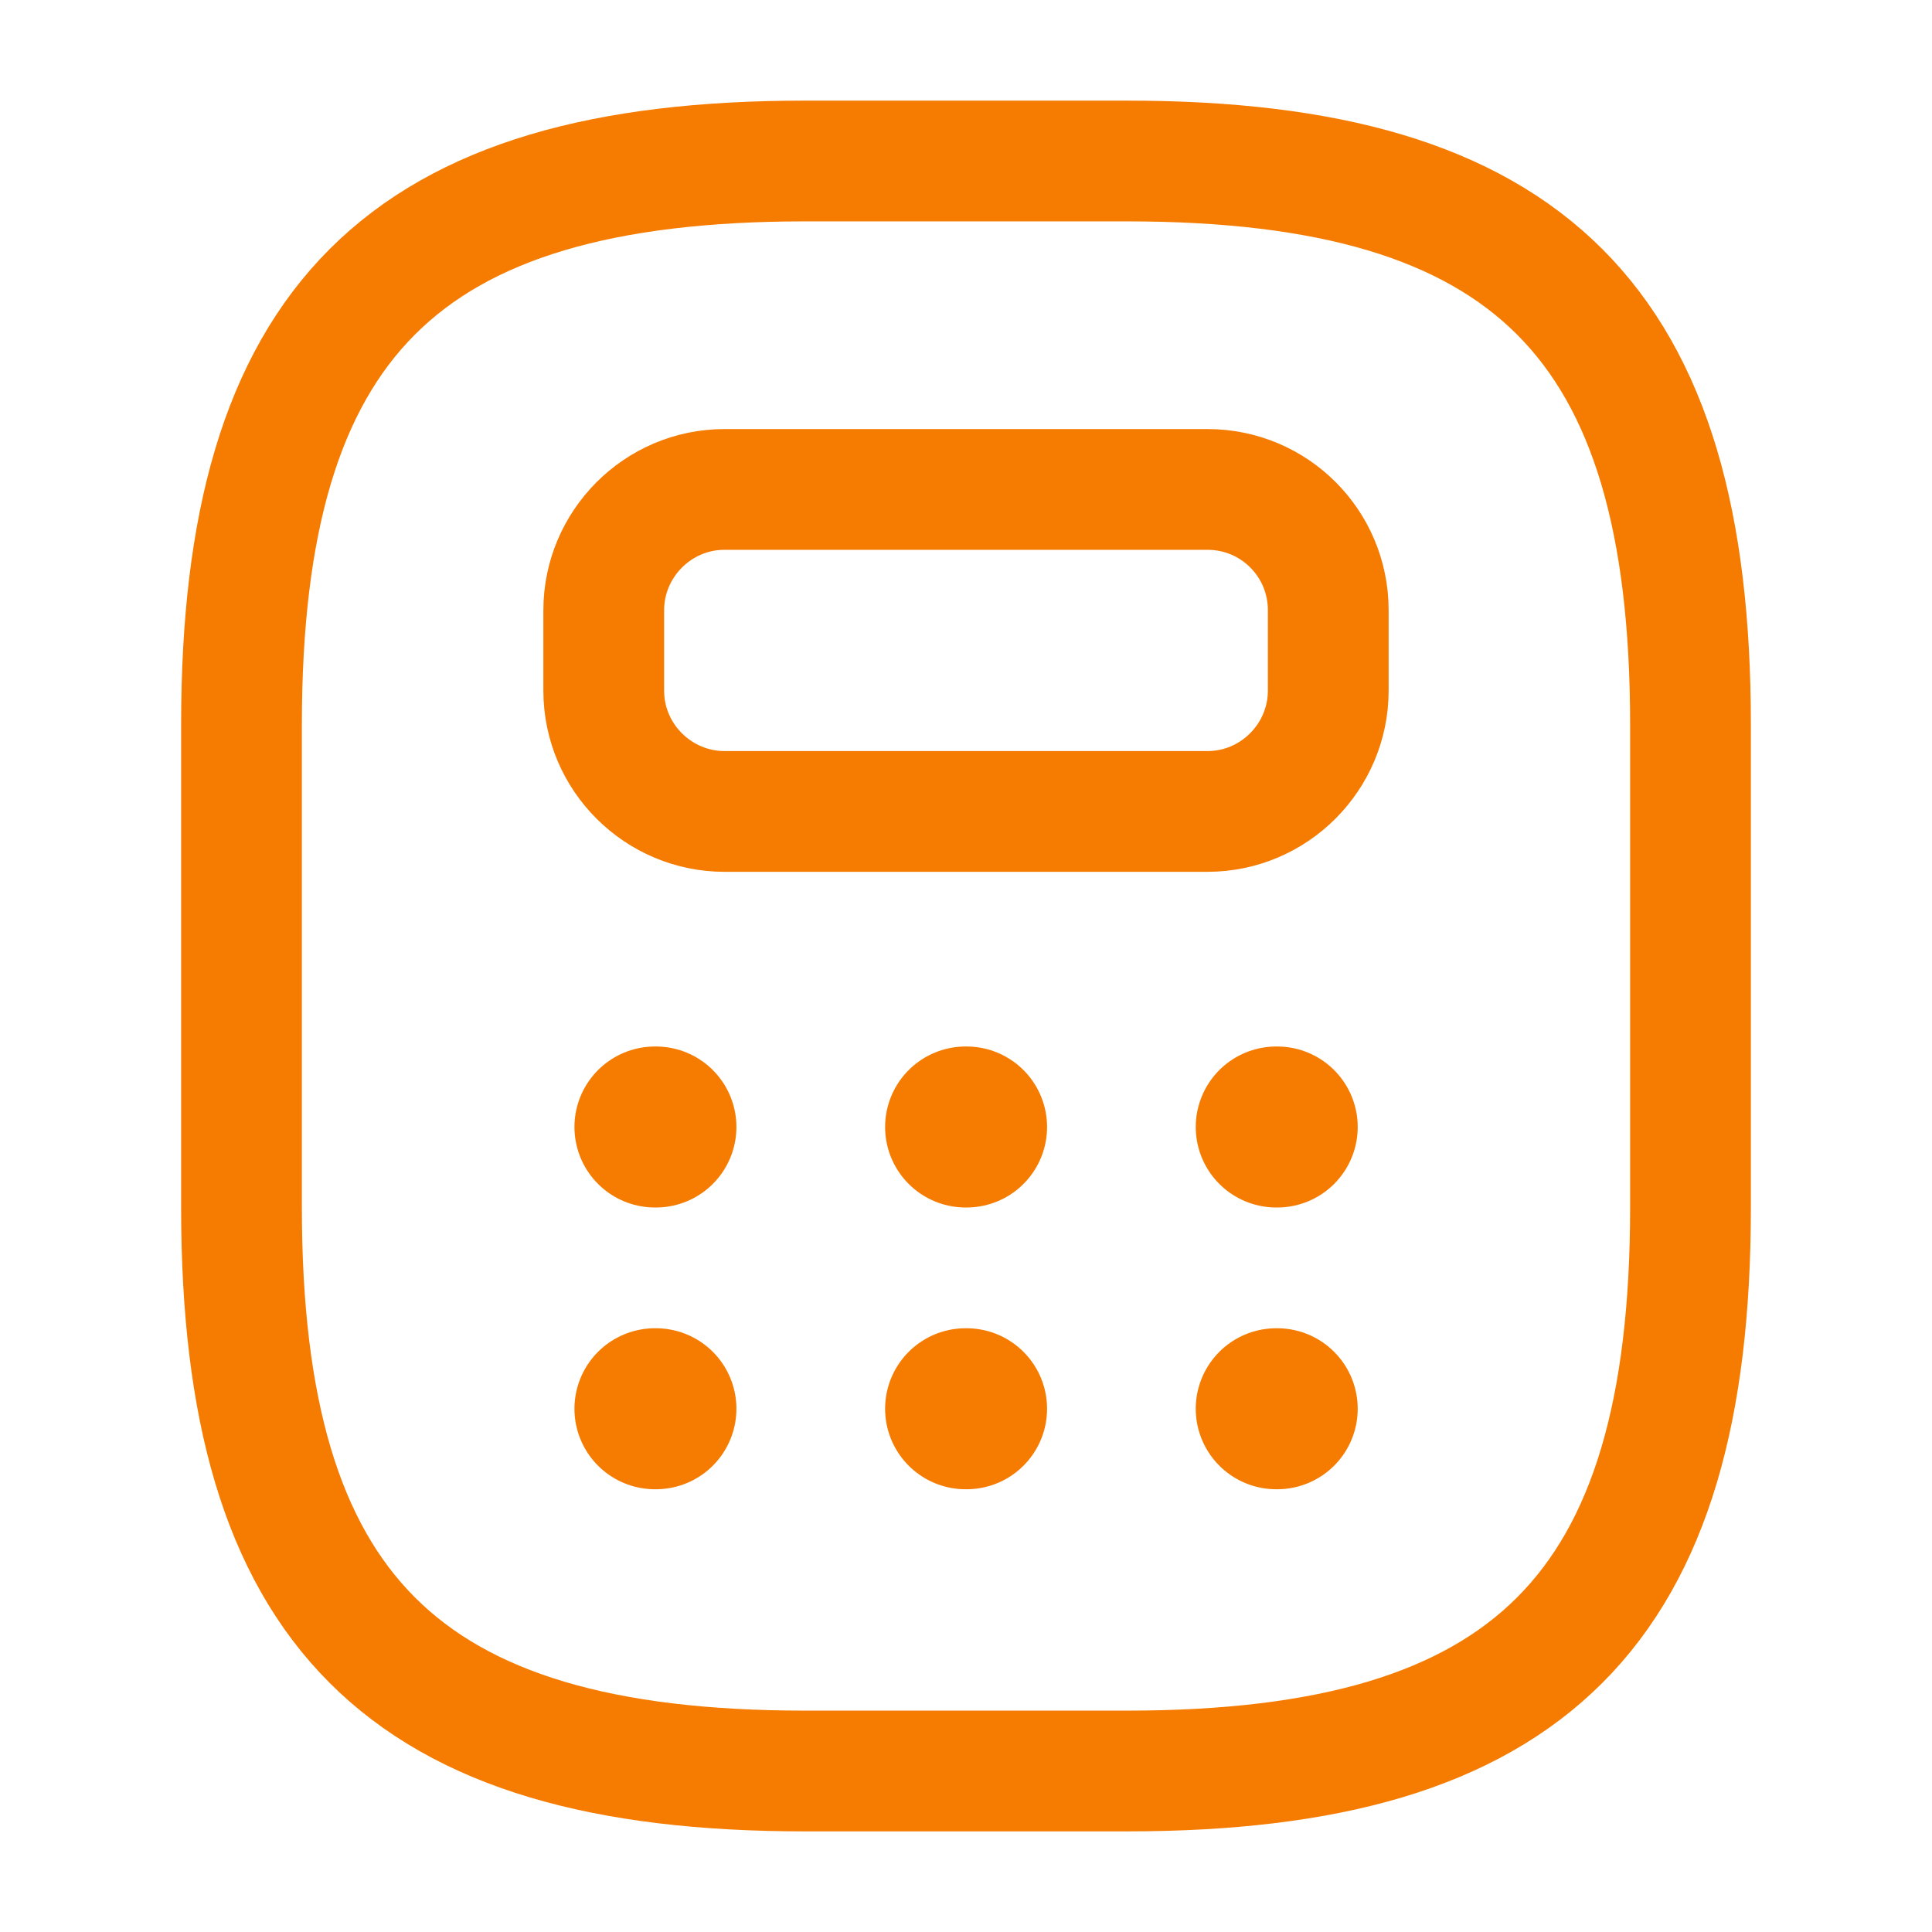 <!DOCTYPE svg PUBLIC "-//W3C//DTD SVG 1.1//EN" "http://www.w3.org/Graphics/SVG/1.1/DTD/svg11.dtd">
<!-- Uploaded to: SVG Repo, www.svgrepo.com, Transformed by: SVG Repo Mixer Tools -->
<svg width="800px" height="800px" viewBox="0 0 24 24" fill="none" xmlns="http://www.w3.org/2000/svg">

<g id="SVGRepo_bgCarrier" stroke-width="0"/>

<g id="SVGRepo_tracerCarrier" stroke-linecap="round" stroke-linejoin="round"/>

<g id="SVGRepo_iconCarrier"> <path d="M10 22H14C19 22 21 20 21 15V9C21 4 19 2 14 2H10C5 2 3 4 3 9V15C3 20 5 22 10 22Z" stroke="#F57C00" stroke-width="1.5" stroke-linecap="round" stroke-linejoin="round"/> <path d="M16.5 7.58V8.58C16.5 9.4 15.83 10.08 15 10.08H9C8.18 10.08 7.5 9.41 7.5 8.58V7.58C7.5 6.76 8.17 6.08 9 6.08H15C15.83 6.08 16.5 6.75 16.5 7.58Z" stroke="#F57C00" stroke-width="1.5" stroke-linecap="round" stroke-linejoin="round"/> <path d="M8.136 14H8.148" stroke="#F57C00" stroke-width="2" stroke-linecap="round" stroke-linejoin="round"/> <path d="M11.995 14H12.007" stroke="#F57C00" stroke-width="2" stroke-linecap="round" stroke-linejoin="round"/> <path d="M15.854 14H15.866" stroke="#F57C00" stroke-width="2" stroke-linecap="round" stroke-linejoin="round"/> <path d="M8.136 17.5H8.148" stroke="#F57C00" stroke-width="2" stroke-linecap="round" stroke-linejoin="round"/> <path d="M11.995 17.5H12.007" stroke="#F57C00" stroke-width="2" stroke-linecap="round" stroke-linejoin="round"/> <path d="M15.854 17.5H15.866" stroke="#F57C00" stroke-width="2" stroke-linecap="round" stroke-linejoin="round"/> </g>

</svg>
